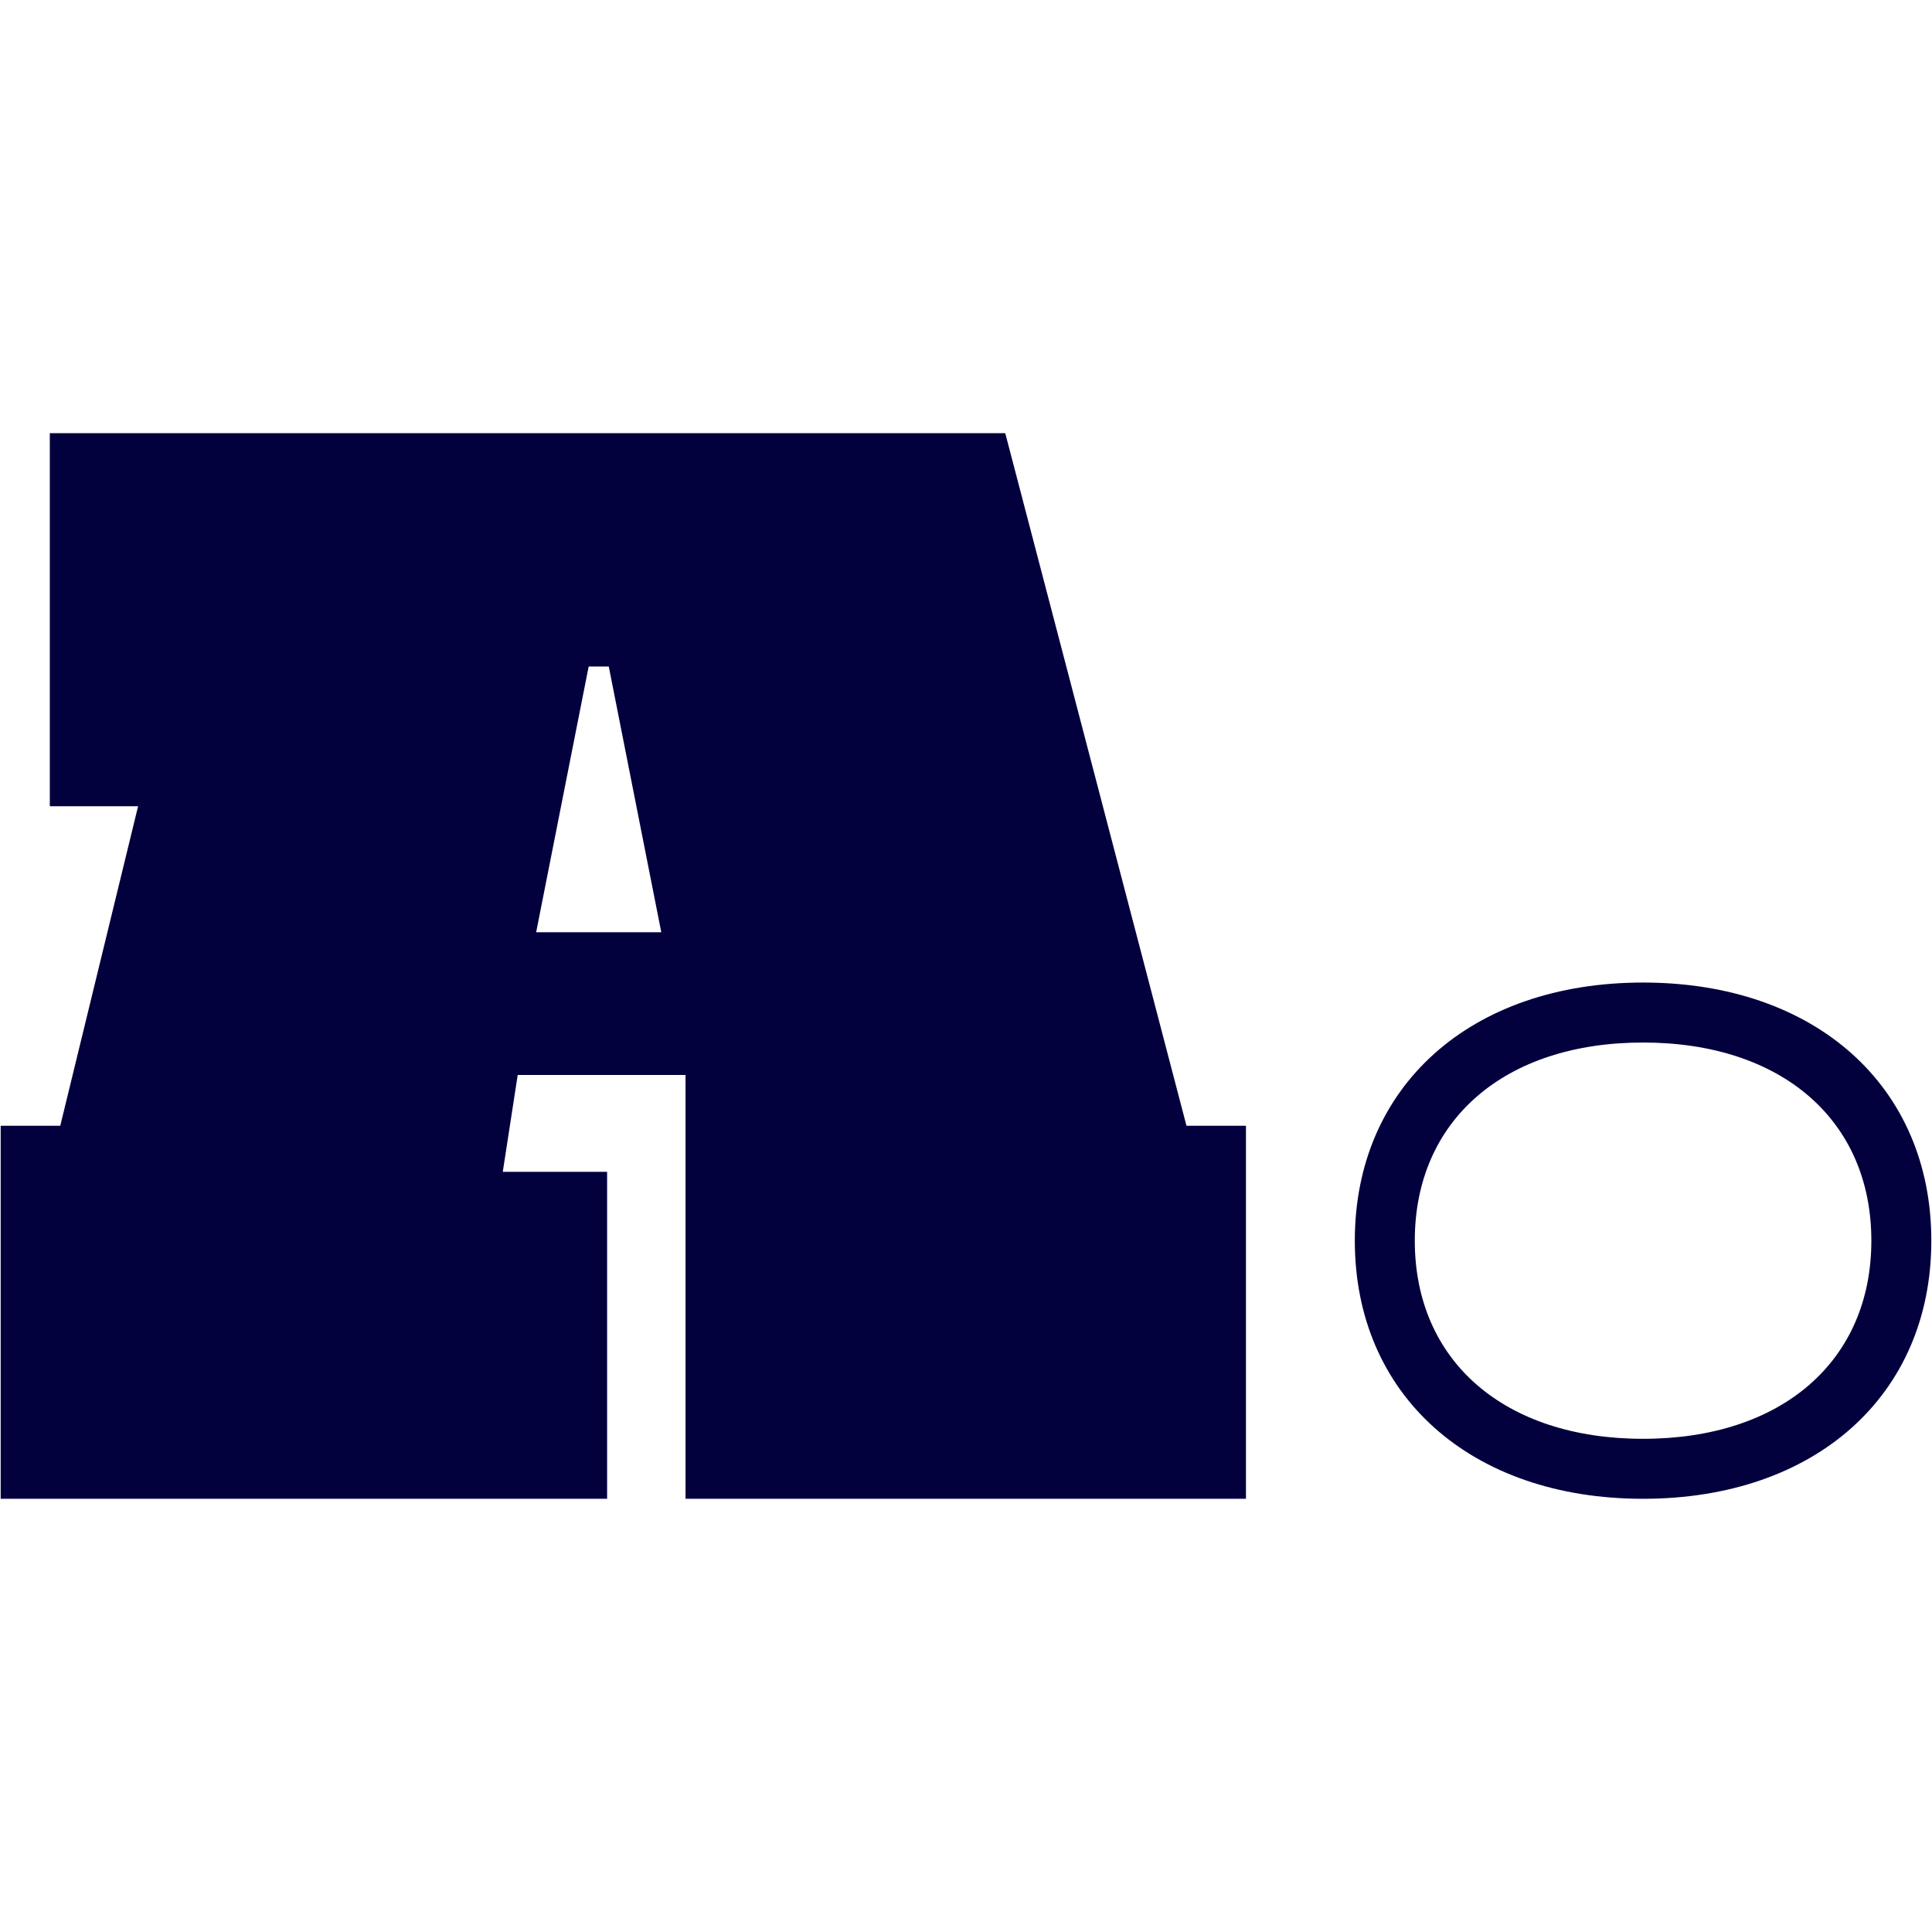 <svg width="92" height="92" viewBox="0 0 92 92" fill="none" xmlns="http://www.w3.org/2000/svg">
<path d="M78.241 71.371C70.031 71.371 64.515 66.432 64.515 59.08C64.515 51.727 70.031 46.788 78.241 46.788C86.452 46.788 91.968 51.727 91.968 59.08C91.968 66.432 86.452 71.371 78.241 71.371ZM78.241 49.644C71.637 49.644 67.371 53.348 67.371 59.08C67.371 64.812 71.637 68.515 78.241 68.515C84.845 68.515 89.112 64.812 89.112 59.08C89.112 53.348 84.845 49.644 78.241 49.644Z" fill="#02003D"/>
<path d="M47.869 20.628H2.372V38.392H6.576L2.87 53.608H0.032V71.371H28.91V55.8H23.942L24.653 51.188H32.644V71.371H59.331V53.608H56.499L47.869 20.628ZM25.531 44.394L28.032 31.738H28.989L31.49 44.394H25.531Z" fill="#02003D"/>
</svg>

